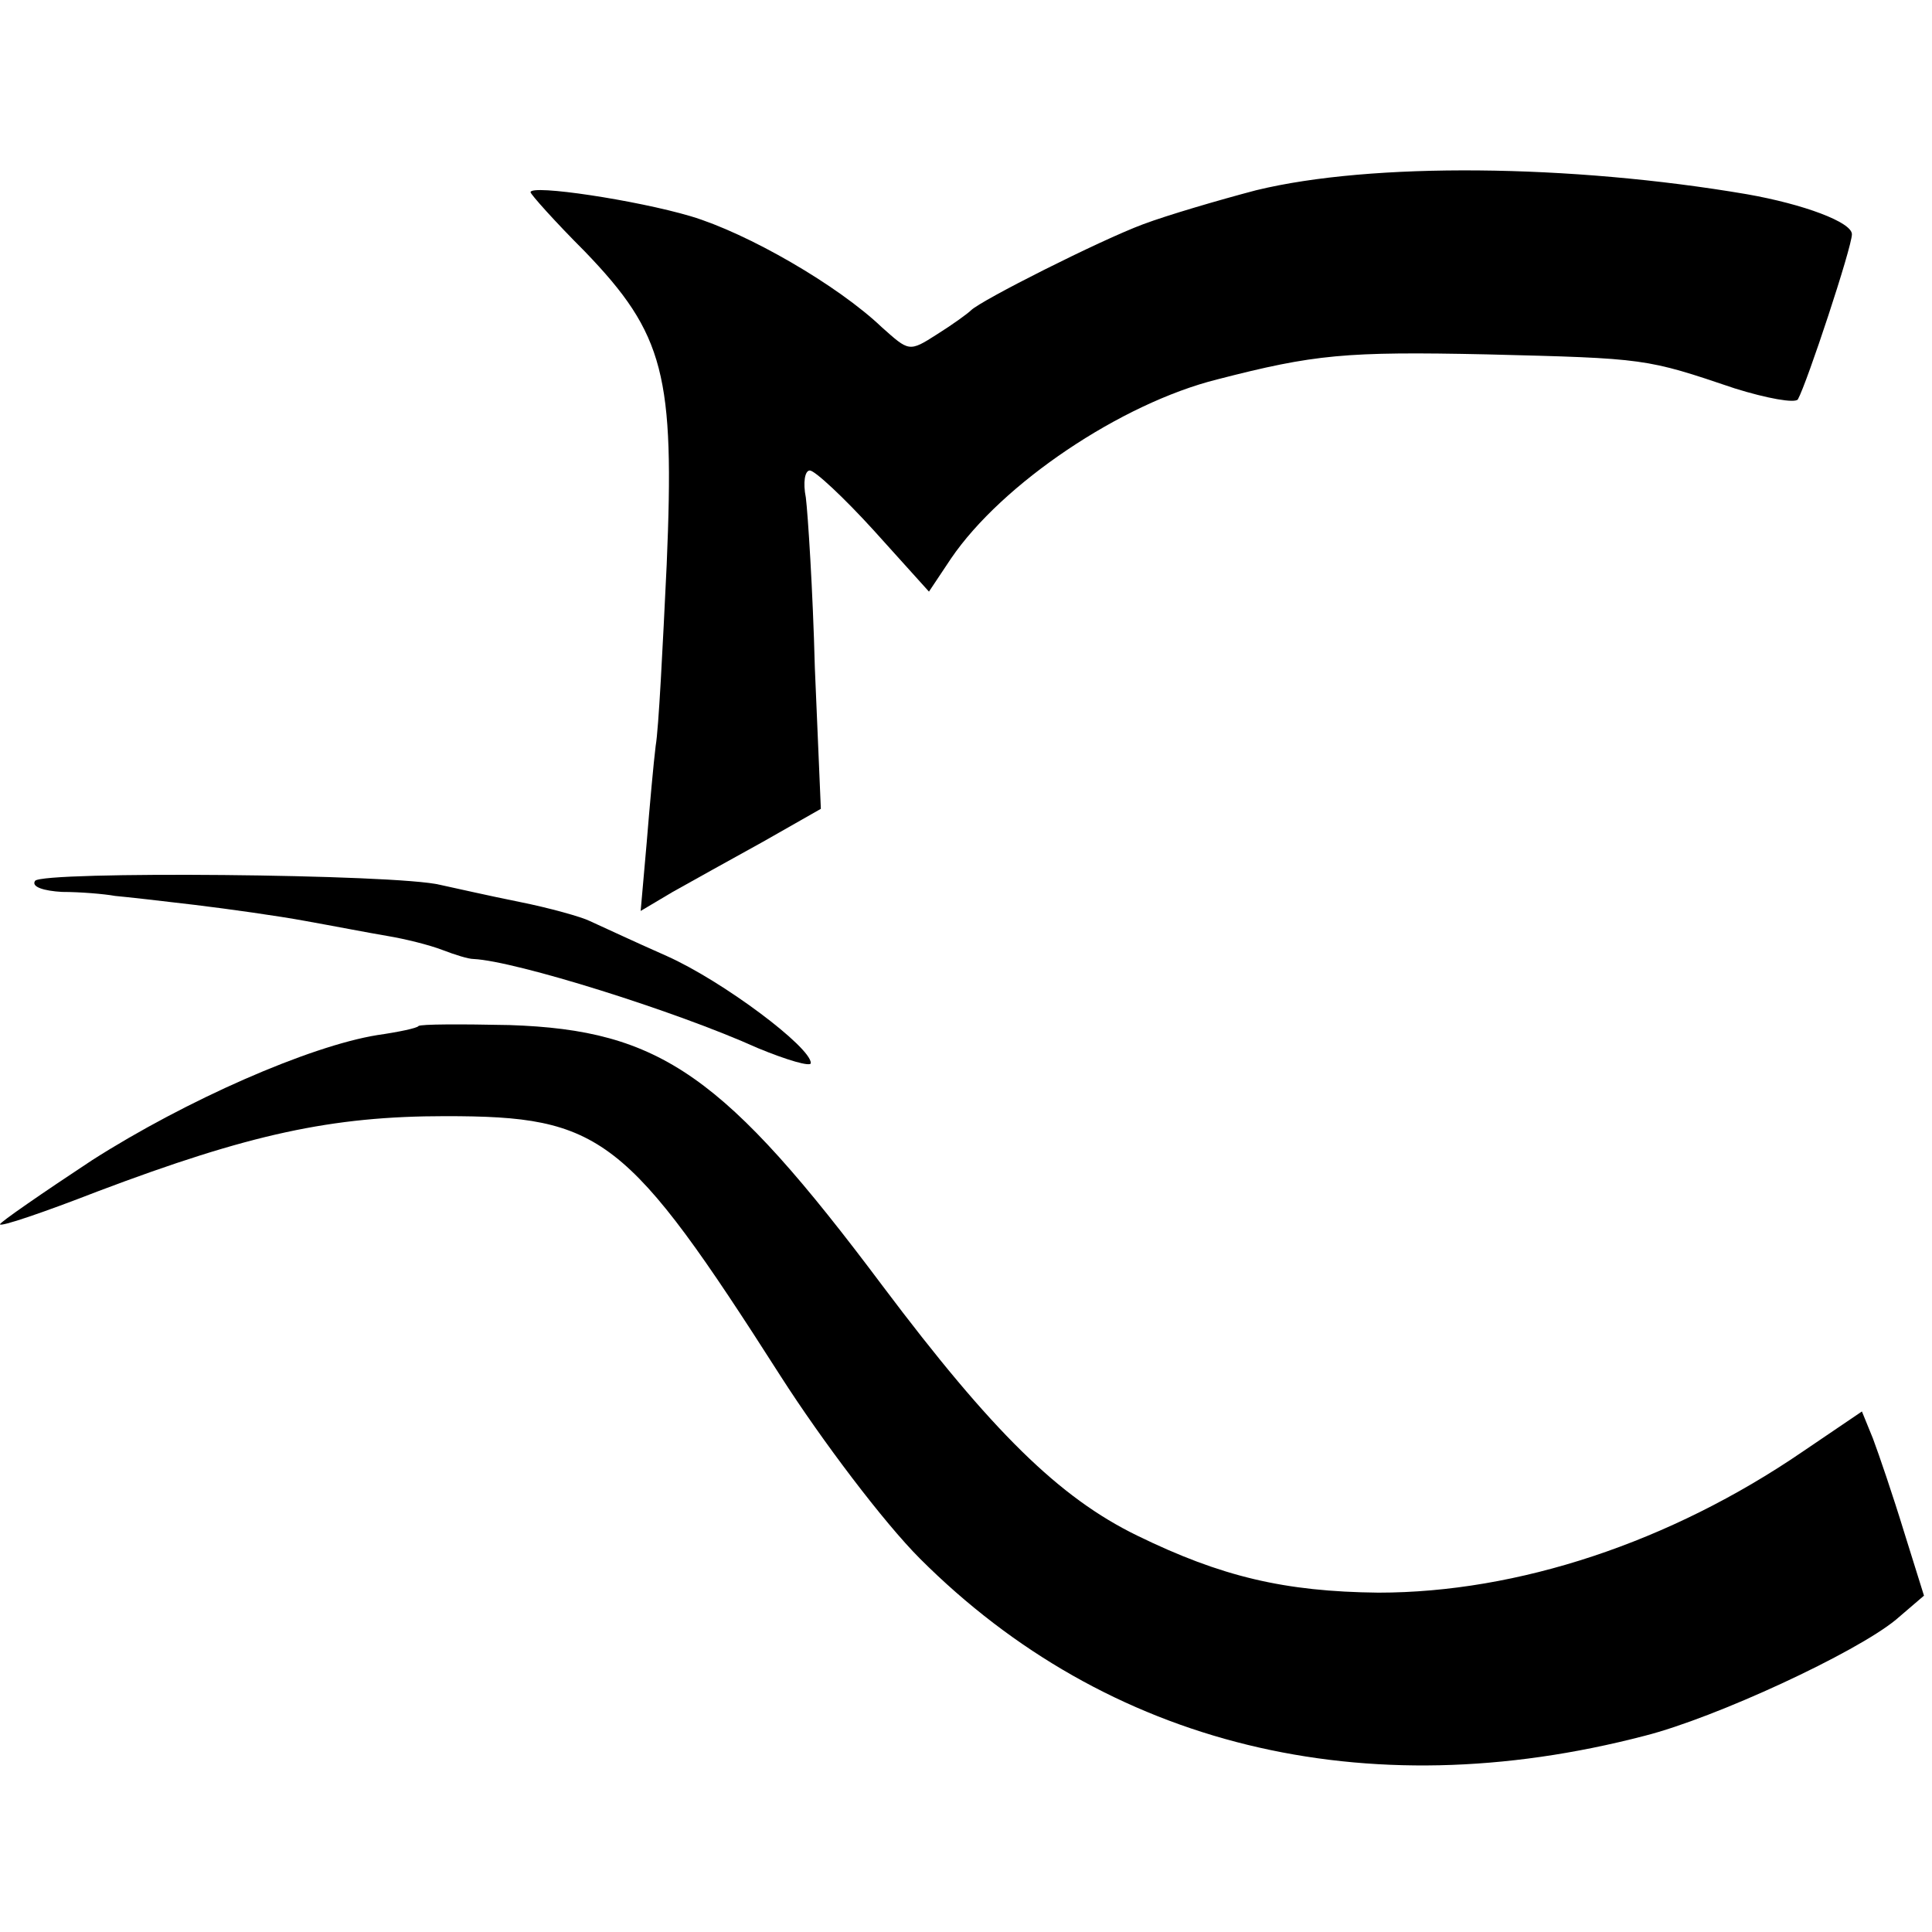 <?xml version="1.0" standalone="no"?>
<!DOCTYPE svg PUBLIC "-//W3C//DTD SVG 20010904//EN"
 "http://www.w3.org/TR/2001/REC-SVG-20010904/DTD/svg10.dtd">
<svg version="1.0" xmlns="http://www.w3.org/2000/svg"
 width="193pt" height="193pt" viewBox="0 0 193 193"
 preserveAspectRatio="xMidYMid meet">
<g transform="translate(0,193) scale(0.1,-0.1)"
fill="#000000" stroke="none">
<path d="M1255 1740 c-38 -10 -89 -25 -113 -34 -43 -16 -162 -76 -172 -86 -3
-3 -18 -14 -34 -24 -28 -18 -28 -17 -55 7 -44 42 -134 94 -191 111 -54 16
-160 32 -160 24 0 -2 24 -29 54 -59 80 -83 90 -124 82 -313 -4 -83 -8 -164
-11 -181 -2 -16 -6 -60 -9 -97 l-6 -68 32 19 c18 10 59 33 90 50 l58 33 -6
141 c-2 78 -7 154 -9 170 -3 15 -1 27 4 27 5 0 34 -27 64 -60 l55 -61 22 33
c51 75 170 155 266 179 97 25 128 28 269 25 160 -4 159 -4 248 -34 32 -10 60
-15 63 -11 9 16 54 152 54 165 0 12 -48 30 -105 40 -176 30 -375 32 -490 4z"/>
<path d="M35 1050 c-4 -6 9 -10 27 -11 18 0 42 -2 53 -4 11 -1 47 -5 80 -9 33
-4 83 -11 110 -16 28 -5 64 -12 82 -15 18 -3 42 -9 55 -14 13 -5 26 -9 31 -9
42 -2 202 -52 284 -89 29 -12 53 -19 53 -15 0 16 -88 82 -144 107 -34 15 -68
31 -77 35 -8 4 -40 13 -70 19 -30 6 -65 14 -79 17 -43 11 -399 14 -405 4z"/>
<path d="M418 905 c-1 -2 -20 -6 -41 -9 -68 -11 -191 -65 -285 -125 -50 -33
-92 -62 -92 -64 0 -3 44 12 98 33 151 57 233 75 347 75 156 0 181 -19 335
-260 41 -64 103 -146 139 -182 187 -187 444 -250 724 -177 71 18 211 83 251
116 l28 24 -20 64 c-11 36 -25 77 -31 93 l-11 27 -59 -40 c-133 -91 -285 -141
-424 -141 -94 1 -157 16 -241 57 -78 38 -145 104 -254 249 -158 211 -222 256
-373 261 -48 1 -89 1 -91 -1z"/>
</g>
</svg>
